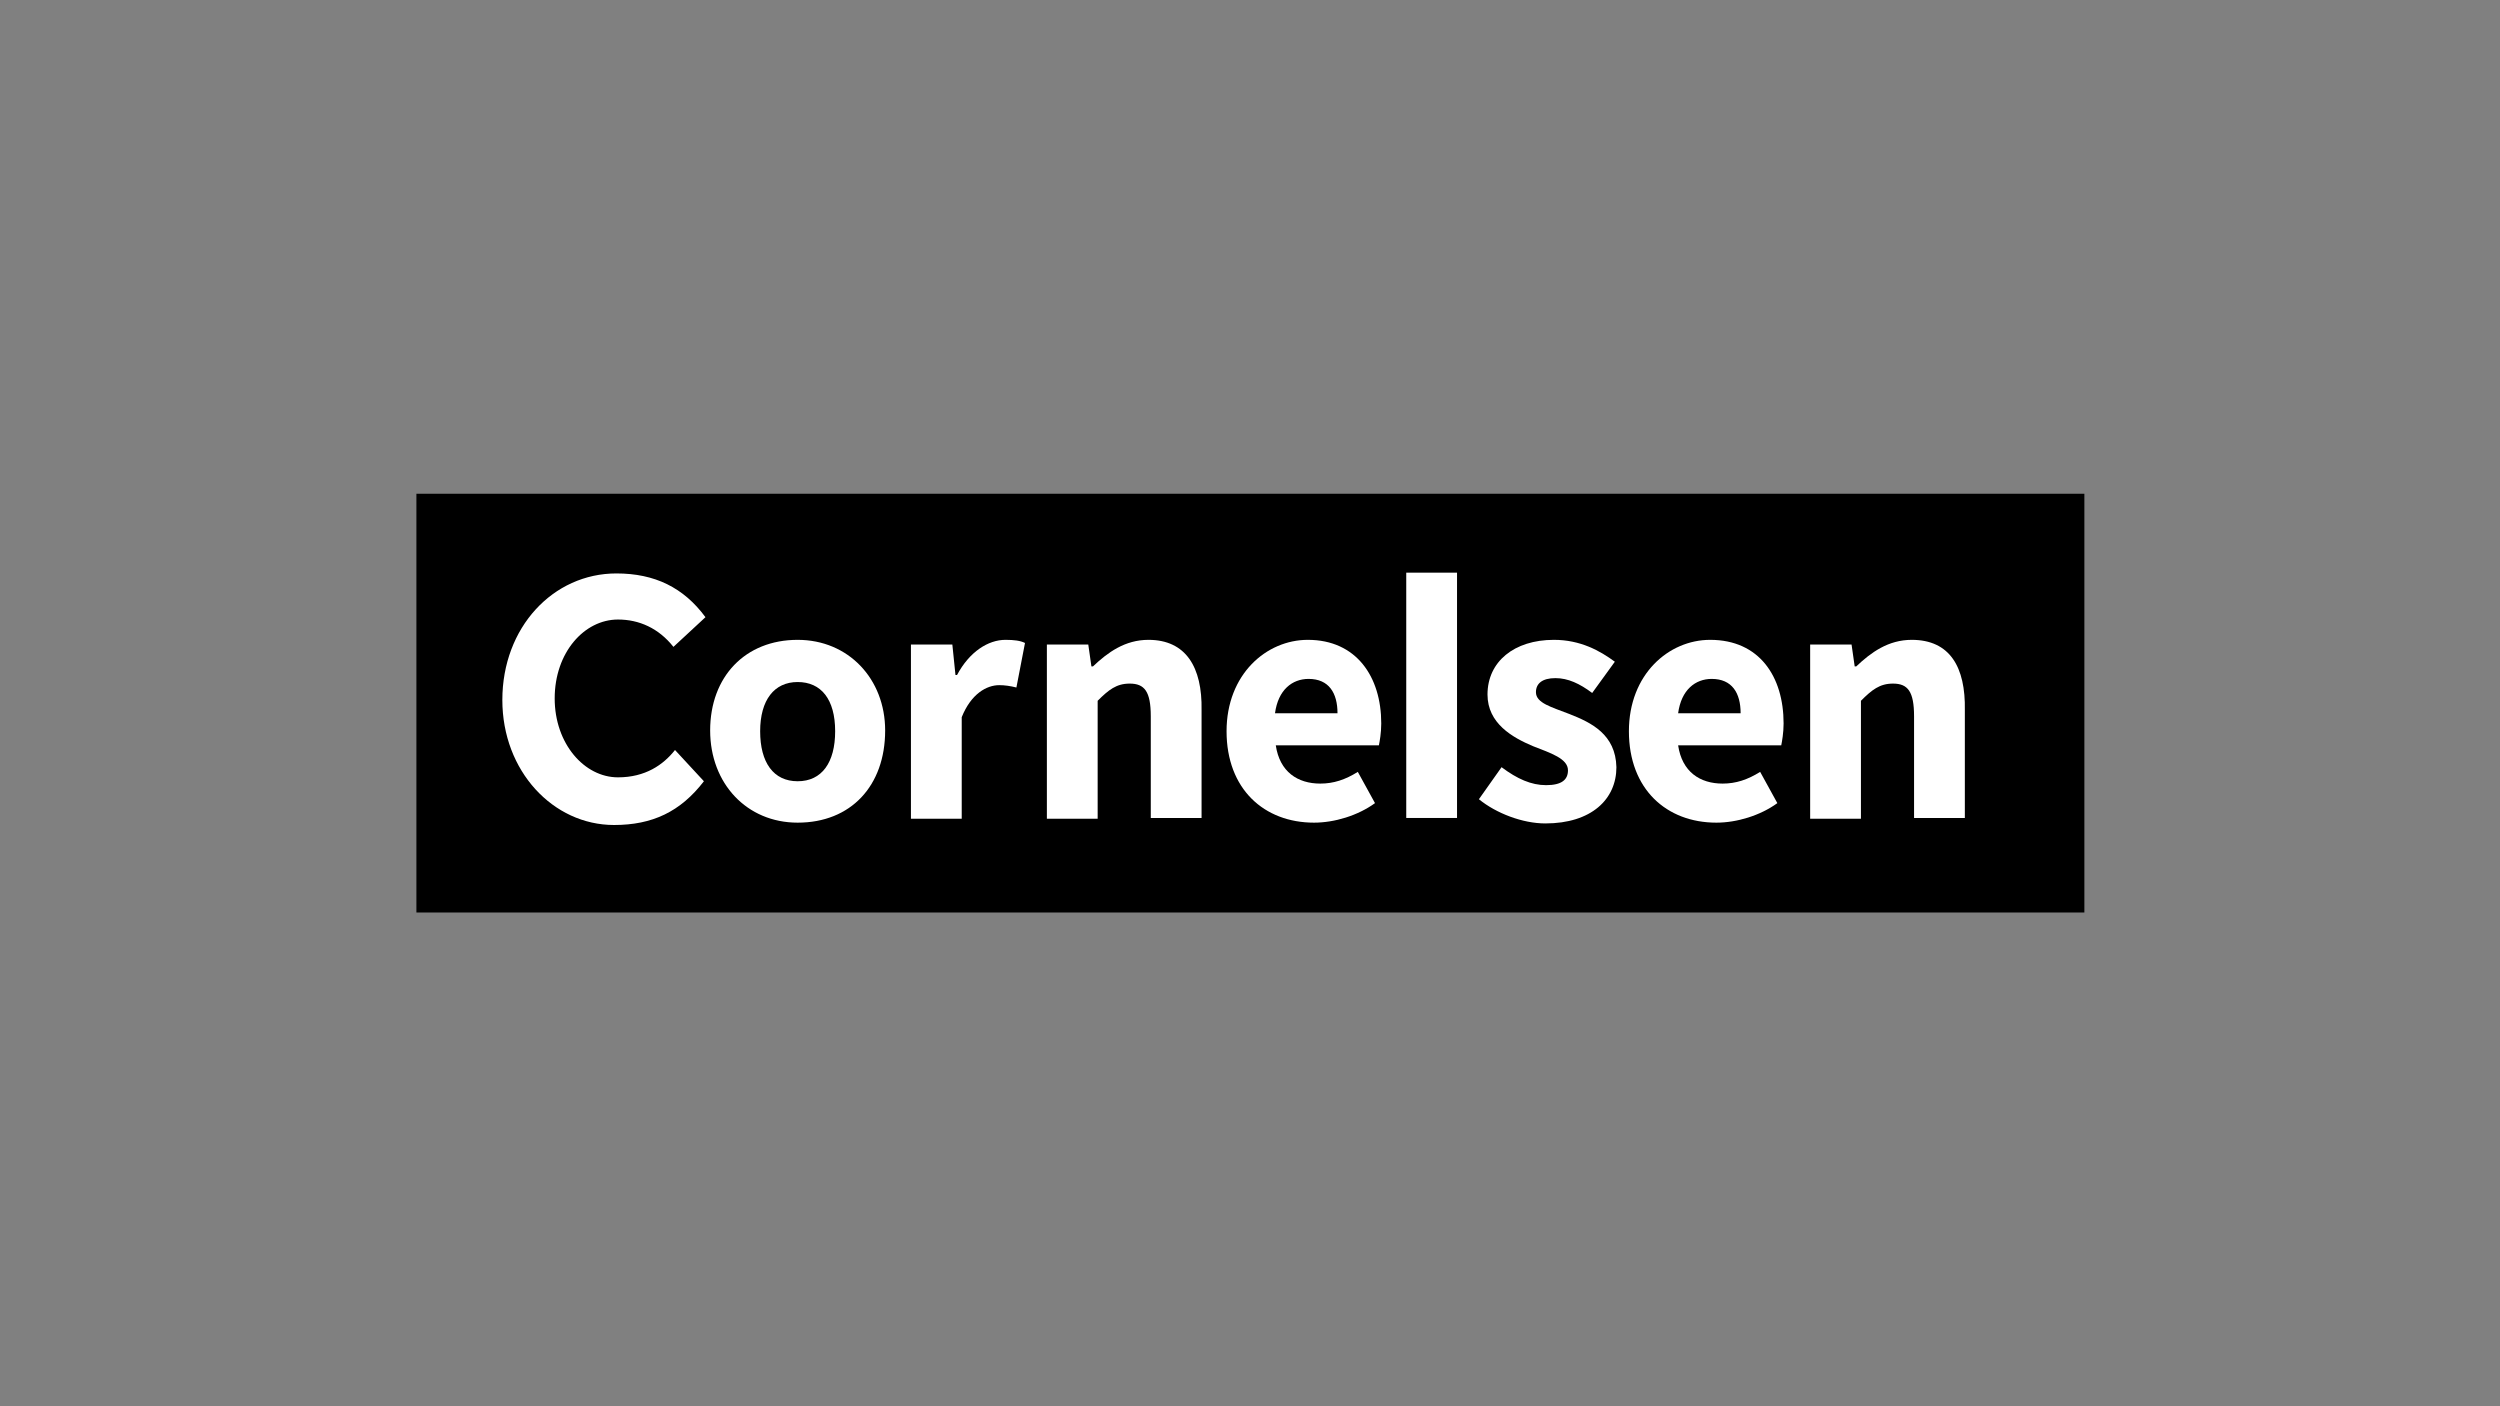<?xml version="1.0" encoding="utf-8"?>
<!-- Generator: Adobe Illustrator 25.0.1, SVG Export Plug-In . SVG Version: 6.00 Build 0)  -->
<svg version="1.1" id="Ebene_1" xmlns="http://www.w3.org/2000/svg" xmlns:xlink="http://www.w3.org/1999/xlink" x="0px" y="0px"
	 viewBox="0 0 320 180" style="enable-background:new 0 0 320 180;" xml:space="preserve">
<rect x="0" y="0" width="320" height="180" fill="#808080" stroke="none"/>
<style type="text/css">
	.st0{fill:#FFFFFF;}
</style>
<g>
	<path d="M266.7,63.2H53.3v53.6h213.5V63.2z"/>
	<g>
		<path class="st0" d="M244.7,81.9c-3,0-5.2,1.6-7.1,3.4h-0.2l-0.4-2.8h-5.3v22.3h6.5V89.7c1.4-1.4,2.4-2.2,4.1-2.2
			c1.9,0,2.7,1,2.7,4.2v13h6.5V90.9C251.6,85.4,249.6,81.9,244.7,81.9"/>
		<path class="st0" d="M218.9,81.9c-5.3,0-10.4,4.4-10.4,11.7c0,7.4,4.8,11.7,11.2,11.7c2.6,0,5.6-0.9,7.8-2.5l-2.2-4
			c-1.6,1-3.1,1.5-4.8,1.5c-2.9,0-5.2-1.5-5.7-4.9h13.2c0.1-0.5,0.3-1.6,0.3-2.8C228.3,86.6,225.2,81.9,218.9,81.9L218.9,81.9z
			 M214.8,91.3c0.4-3,2.2-4.4,4.3-4.4c2.6,0,3.7,1.8,3.7,4.4H214.8z"/>
		<path class="st0" d="M200.9,91.4c-2.3-0.9-4.3-1.4-4.3-2.8c0-1.1,0.8-1.8,2.5-1.8c1.6,0,3.1,0.7,4.7,1.9l2.9-4
			c-1.9-1.4-4.4-2.8-7.8-2.8c-5.1,0-8.5,2.8-8.5,7c0,3.7,3.2,5.5,5.8,6.6c2.3,0.9,4.5,1.6,4.5,3.1c0,1.2-0.8,1.9-2.8,1.9
			c-1.9,0-3.7-0.8-5.7-2.3l-2.9,4.1c2.2,1.8,5.6,3.1,8.5,3.1c5.9,0,9.1-3.1,9.1-7.2C206.8,94,203.7,92.5,200.9,91.4"/>
		<path class="st0" d="M167.4,81.9c-5.3,0-10.4,4.4-10.4,11.7c0,7.4,4.8,11.7,11.2,11.7c2.6,0,5.6-0.9,7.8-2.5l-2.2-4
			c-1.6,1-3.1,1.5-4.8,1.5c-2.9,0-5.2-1.5-5.7-4.9h13.2c0.1-0.5,0.3-1.6,0.3-2.8C176.8,86.6,173.6,81.9,167.4,81.9z M163.2,91.3
			c0.4-3,2.2-4.4,4.3-4.4c2.6,0,3.7,1.8,3.7,4.4H163.2z"/>
		<path class="st0" d="M147,81.9c-3,0-5.2,1.6-7.1,3.4h-0.2l-0.4-2.8H134v22.3h6.5V89.7c1.4-1.4,2.4-2.2,4.1-2.2
			c1.9,0,2.7,1,2.7,4.2v13h6.5V90.9C153.9,85.4,151.8,81.9,147,81.9"/>
		<path class="st0" d="M122.5,86.4h-0.2l-0.4-3.9h-5.3v22.3h6.5V91.8c1.2-3,3.2-4.1,4.8-4.1c0.7,0,1.4,0.1,2.2,0.3l1.1-5.7
			c-0.6-0.3-1.4-0.4-2.5-0.4C126.5,81.9,124.1,83.4,122.5,86.4"/>
		<path class="st0" d="M183.3,73.3H180v31.4h6.5V73.3H183.3z"/>
		<path class="st0" d="M102.1,81.9c-6.7,0-11.2,4.7-11.2,11.6c0,6.8,4.7,11.8,11.2,11.8c6.8,0,11.2-4.7,11.2-11.8
			C113.3,86.9,108.6,81.9,102.1,81.9 M102.1,100c-3.1,0-4.8-2.4-4.8-6.4c0-4,1.8-6.3,4.8-6.3s4.8,2.2,4.8,6.3
			C106.9,97.6,105.2,100,102.1,100"/>
		<path class="st0" d="M79.1,79.3c2.7,0,5.2,1.1,7.1,3.5l4.1-3.8c-2.8-3.8-6.5-5.6-11.4-5.6c-8.1,0-14.6,6.9-14.6,16.2
			c0,9.1,6.5,16,14.3,16c4.9,0,8.5-1.7,11.5-5.6l-3.7-4c-1.5,1.9-3.8,3.5-7.3,3.5c-4.3,0-8.1-4.3-8.1-10.1
			C71,83.5,74.8,79.3,79.1,79.3"/>
	</g>
</g>
</svg>
